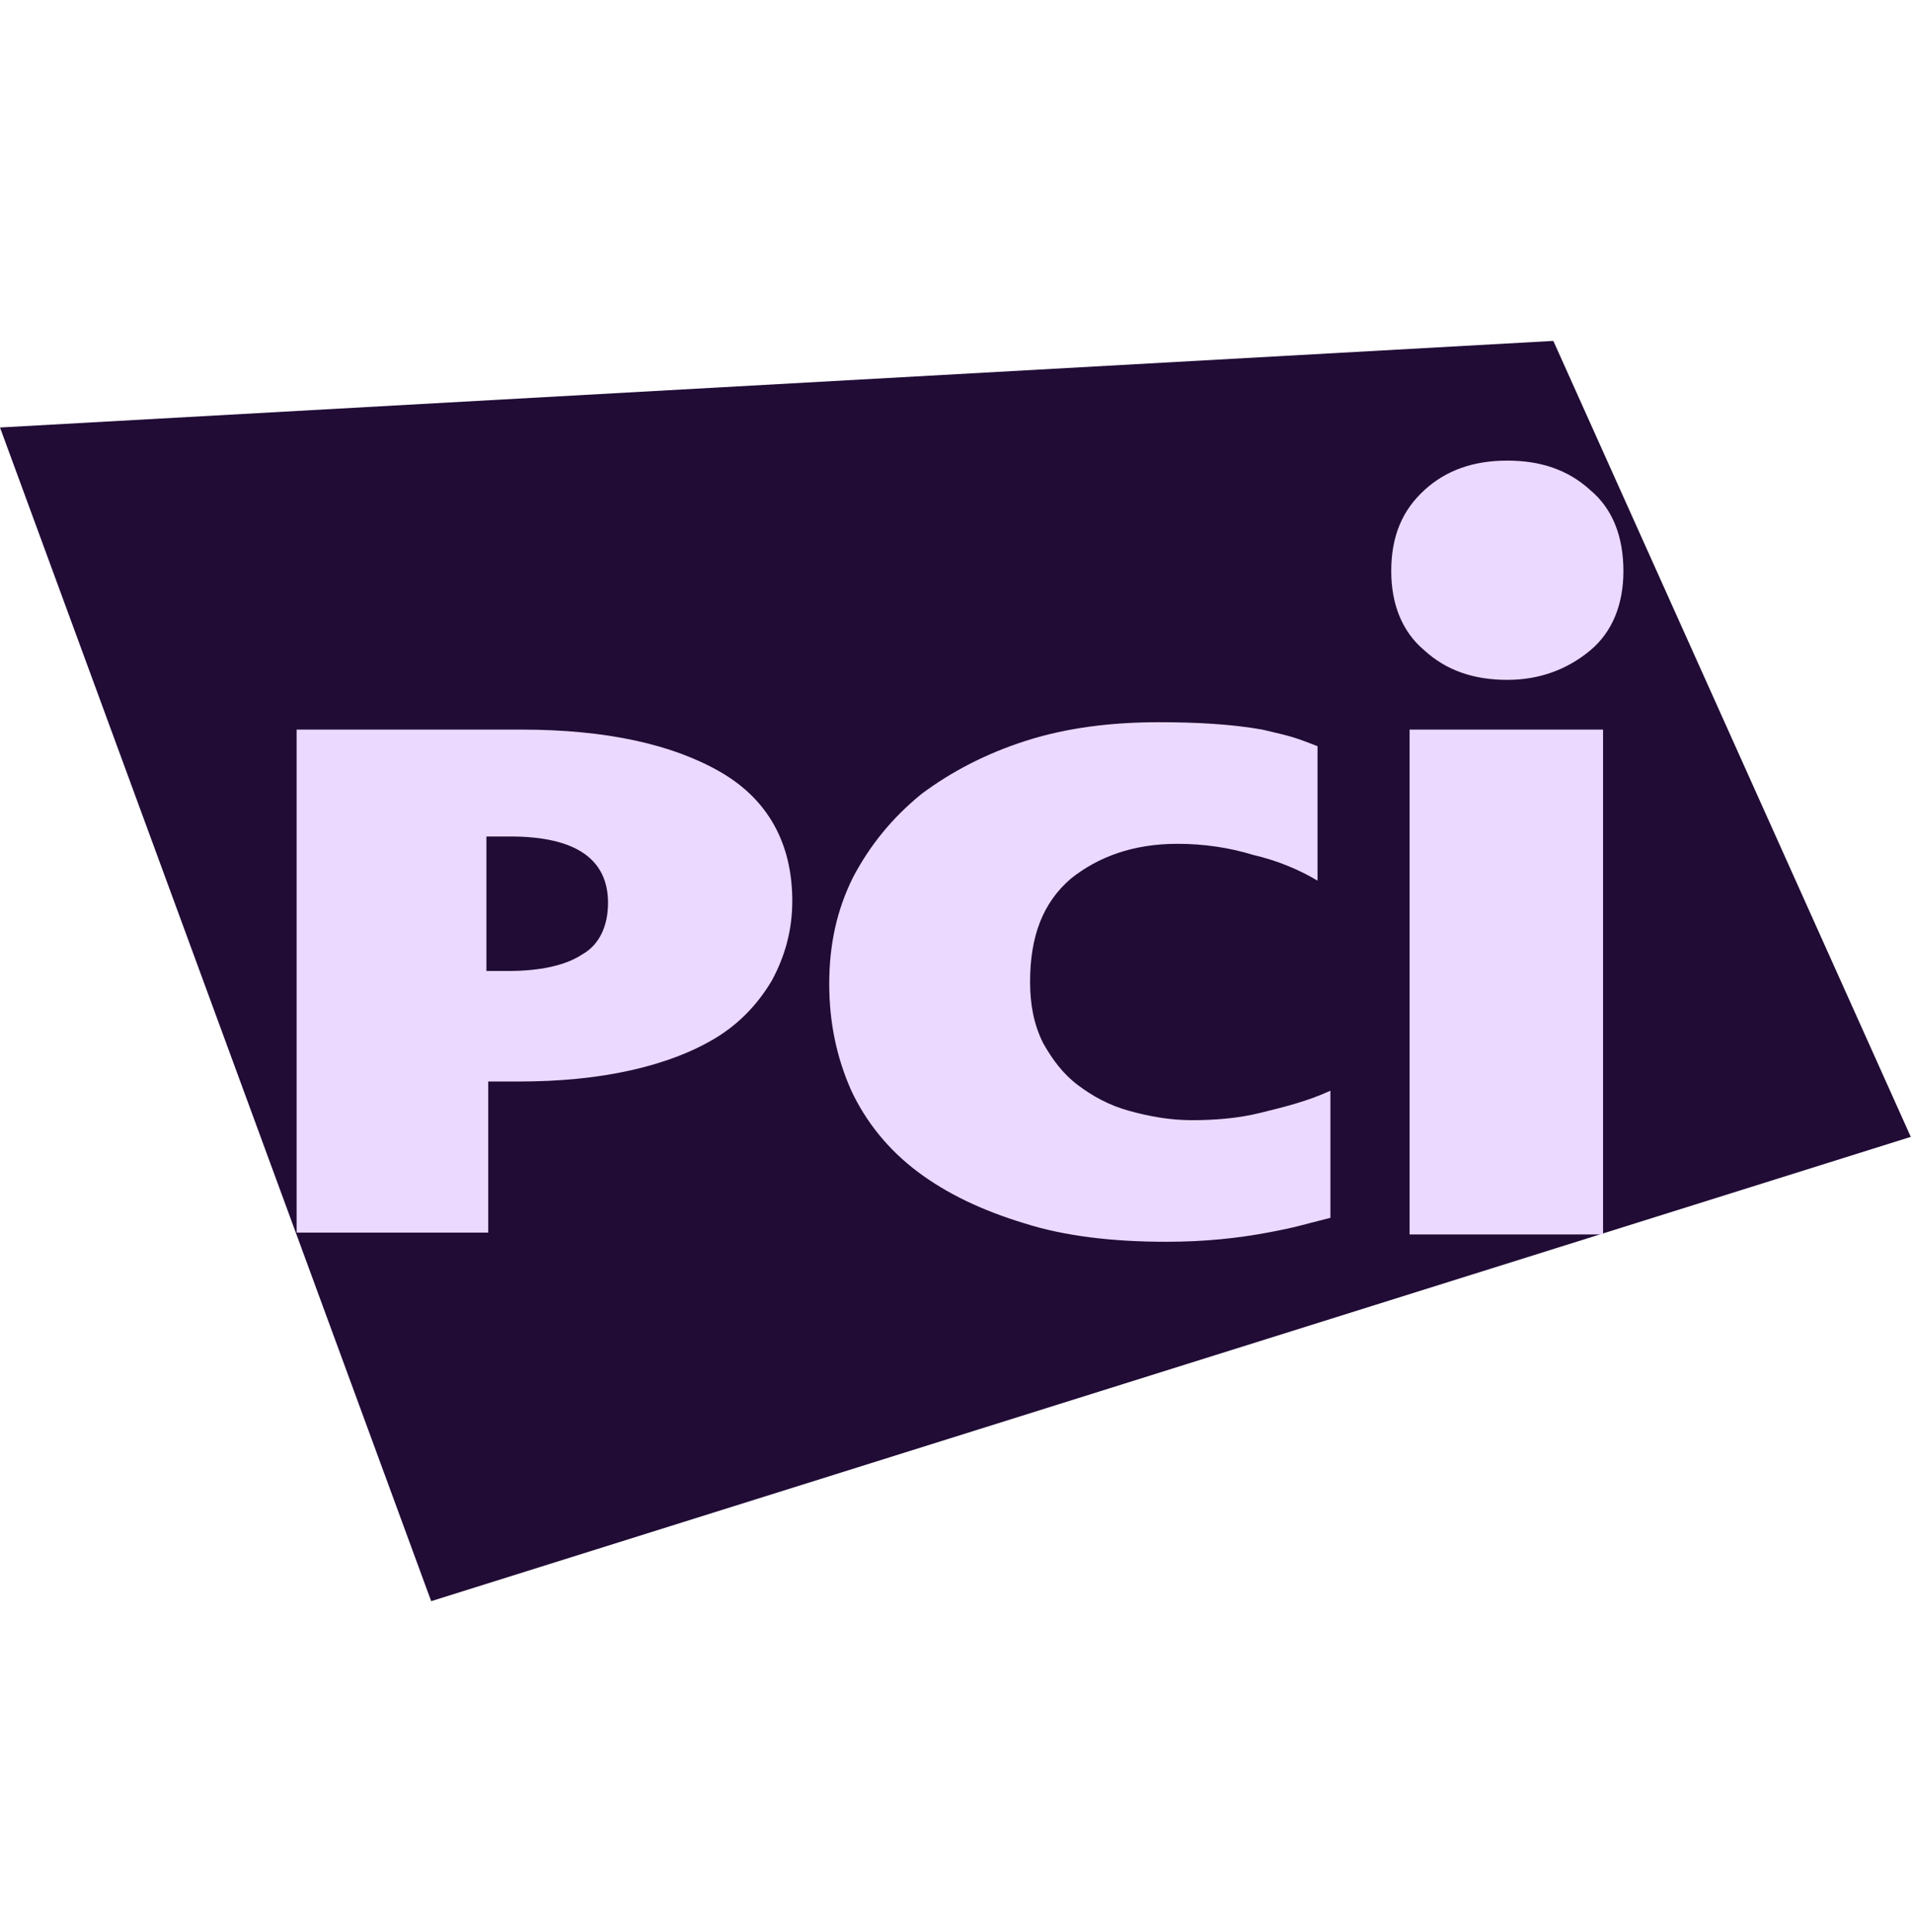 <?xml version="1.0" encoding="UTF-8"?>
<svg xmlns="http://www.w3.org/2000/svg" width="101" height="102" viewBox="0 0 101 102" fill="none">
  <g clip-path="url(#clip0_16695_34184)">
    <path d="M100.883 60.027L22.765 84.542L0 22.572L82.011 18L100.883 60.027Z" fill="#210C36"></path>
    <path d="M41.83 47.571C41.83 49.128 41.441 50.49 40.76 51.755C40.079 52.922 39.106 53.992 37.841 54.77C36.576 55.548 35.02 56.132 33.269 56.521C31.517 56.91 29.572 57.105 27.334 57.105H25.777V65.082H15.66V38.523H27.529C32.004 38.523 35.506 39.302 38.035 40.761C40.565 42.22 41.83 44.556 41.83 47.571ZM32.102 47.669C32.102 45.334 30.351 44.167 26.945 44.167H25.681V51.268H26.848C28.502 51.268 29.864 50.977 30.739 50.393C31.615 49.906 32.102 48.934 32.102 47.669Z" fill="#EBD9FF"></path>
    <path d="M66.934 65.081C65.378 65.372 63.627 65.566 61.584 65.566C58.763 65.566 56.234 65.275 54.093 64.594C51.855 63.913 50.007 63.037 48.451 61.87C46.894 60.702 45.726 59.244 44.948 57.59C44.17 55.839 43.781 53.99 43.781 51.948C43.781 49.904 44.17 48.056 45.046 46.305C45.921 44.651 47.089 43.192 48.645 41.927C50.202 40.76 52.05 39.787 54.19 39.106C56.33 38.425 58.665 38.133 61.194 38.133C63.14 38.133 64.989 38.23 66.643 38.522C68.297 38.911 68.297 38.911 69.561 39.398V46.499C68.589 45.916 67.421 45.429 66.156 45.138C64.892 44.748 63.529 44.554 62.167 44.554C59.833 44.554 57.985 45.234 56.525 46.402C55.066 47.667 54.385 49.418 54.385 51.849C54.385 53.017 54.58 54.087 55.066 55.06C55.552 55.936 56.136 56.714 56.914 57.298C57.693 57.881 58.568 58.368 59.637 58.659C60.708 58.952 61.778 59.146 62.945 59.146C64.113 59.146 65.378 59.05 66.545 58.758C67.712 58.466 68.977 58.173 70.241 57.59V64.302C68.685 64.691 68.491 64.788 66.934 65.081Z" fill="#EBD9FF"></path>
    <path d="M84.636 38.523H74.422V65.179H84.636V38.523Z" fill="#EBD9FF"></path>
    <path d="M85.711 30.157C85.711 31.908 85.127 33.368 83.96 34.341C82.793 35.313 81.333 35.897 79.582 35.897C77.831 35.897 76.372 35.411 75.204 34.341C74.036 33.368 73.453 31.908 73.453 30.157C73.453 28.309 74.036 26.947 75.204 25.877C76.372 24.807 77.831 24.32 79.582 24.32C81.333 24.32 82.793 24.807 83.96 25.877C85.127 26.85 85.711 28.309 85.711 30.157Z" fill="#EBD9FF"></path>
  </g>
  <defs>
    <clipPath id="clip0_16695_34184">
      <rect width="100.883" height="100.883" fill="white" transform="translate(0 0.883)"></rect>
    </clipPath>
  </defs>
</svg>
